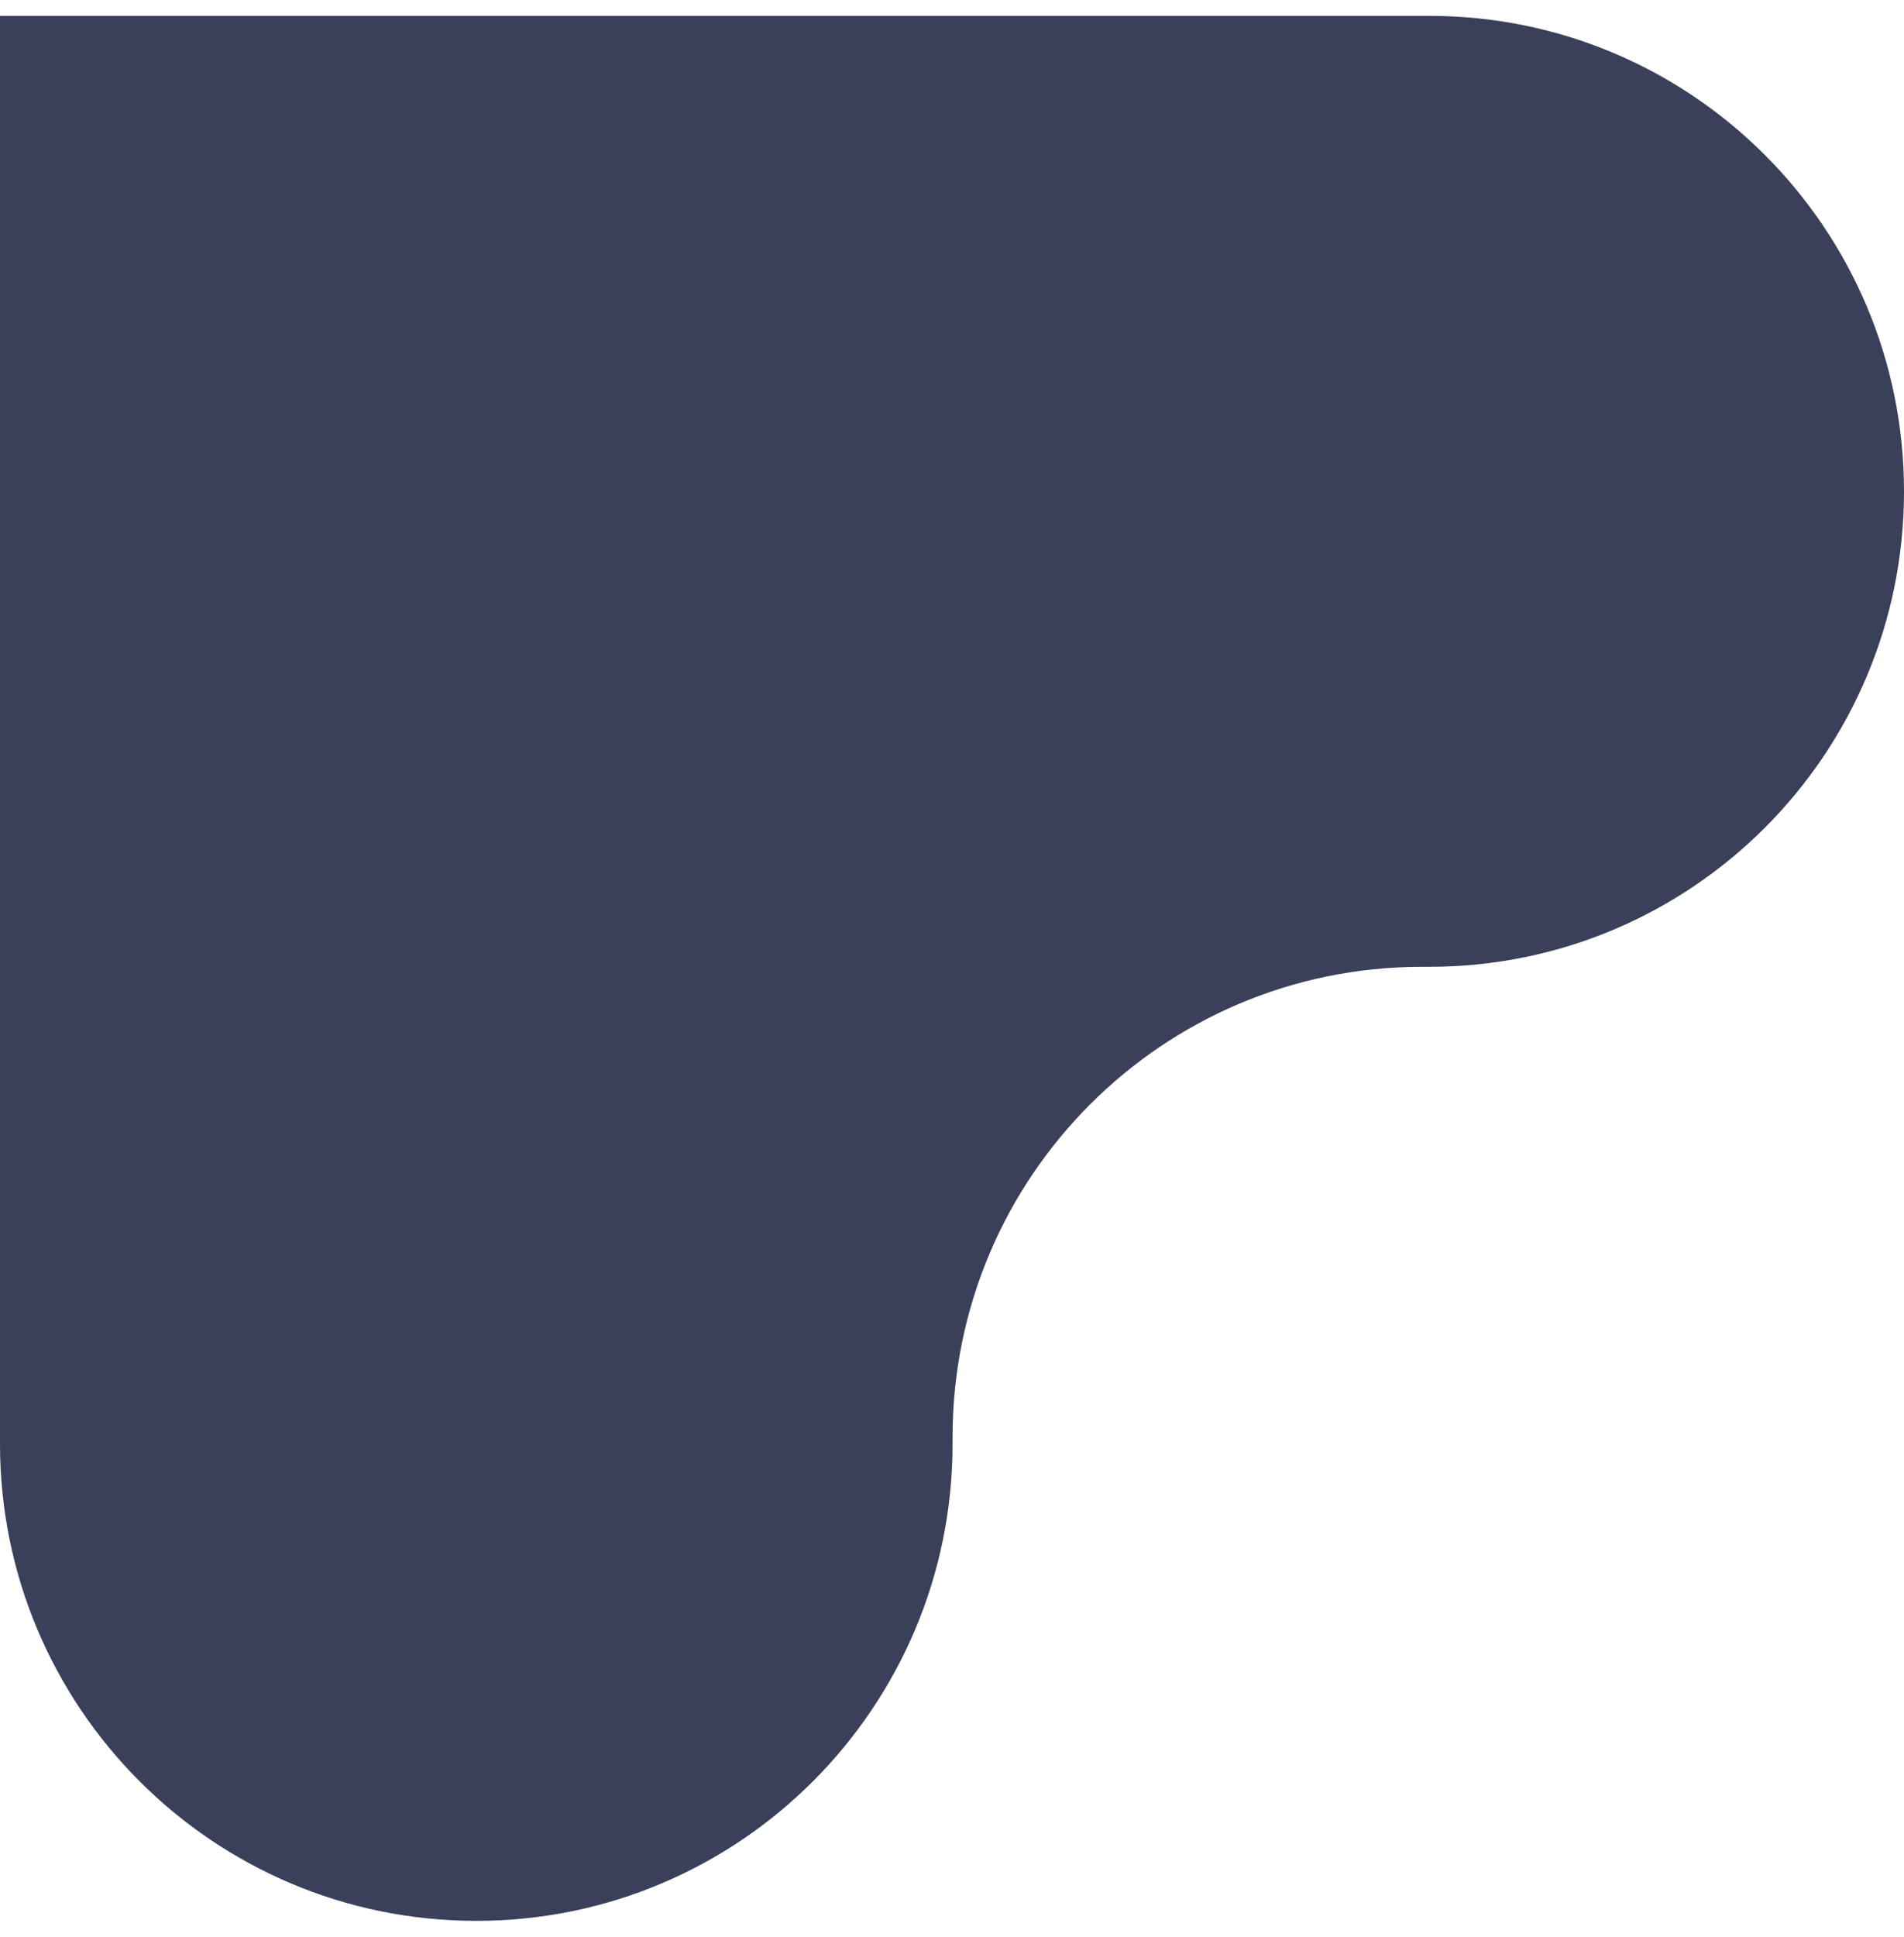 <svg xmlns="http://www.w3.org/2000/svg" width="60" height="61" viewBox="0 0 60 61" fill="none"><path d="M45.04 30.451H44.806C36.639 30.451 30.018 37.078 30.018 45.254V45.475C30.018 53.775 23.3 60.5 15.009 60.5C6.718 60.5 0 53.775 0 45.475L0 0.5L45.04 0.5C53.306 0.5 60 7.201 60 15.475C60 23.75 53.306 30.451 45.04 30.451Z" fill="#3A405A"></path></svg>